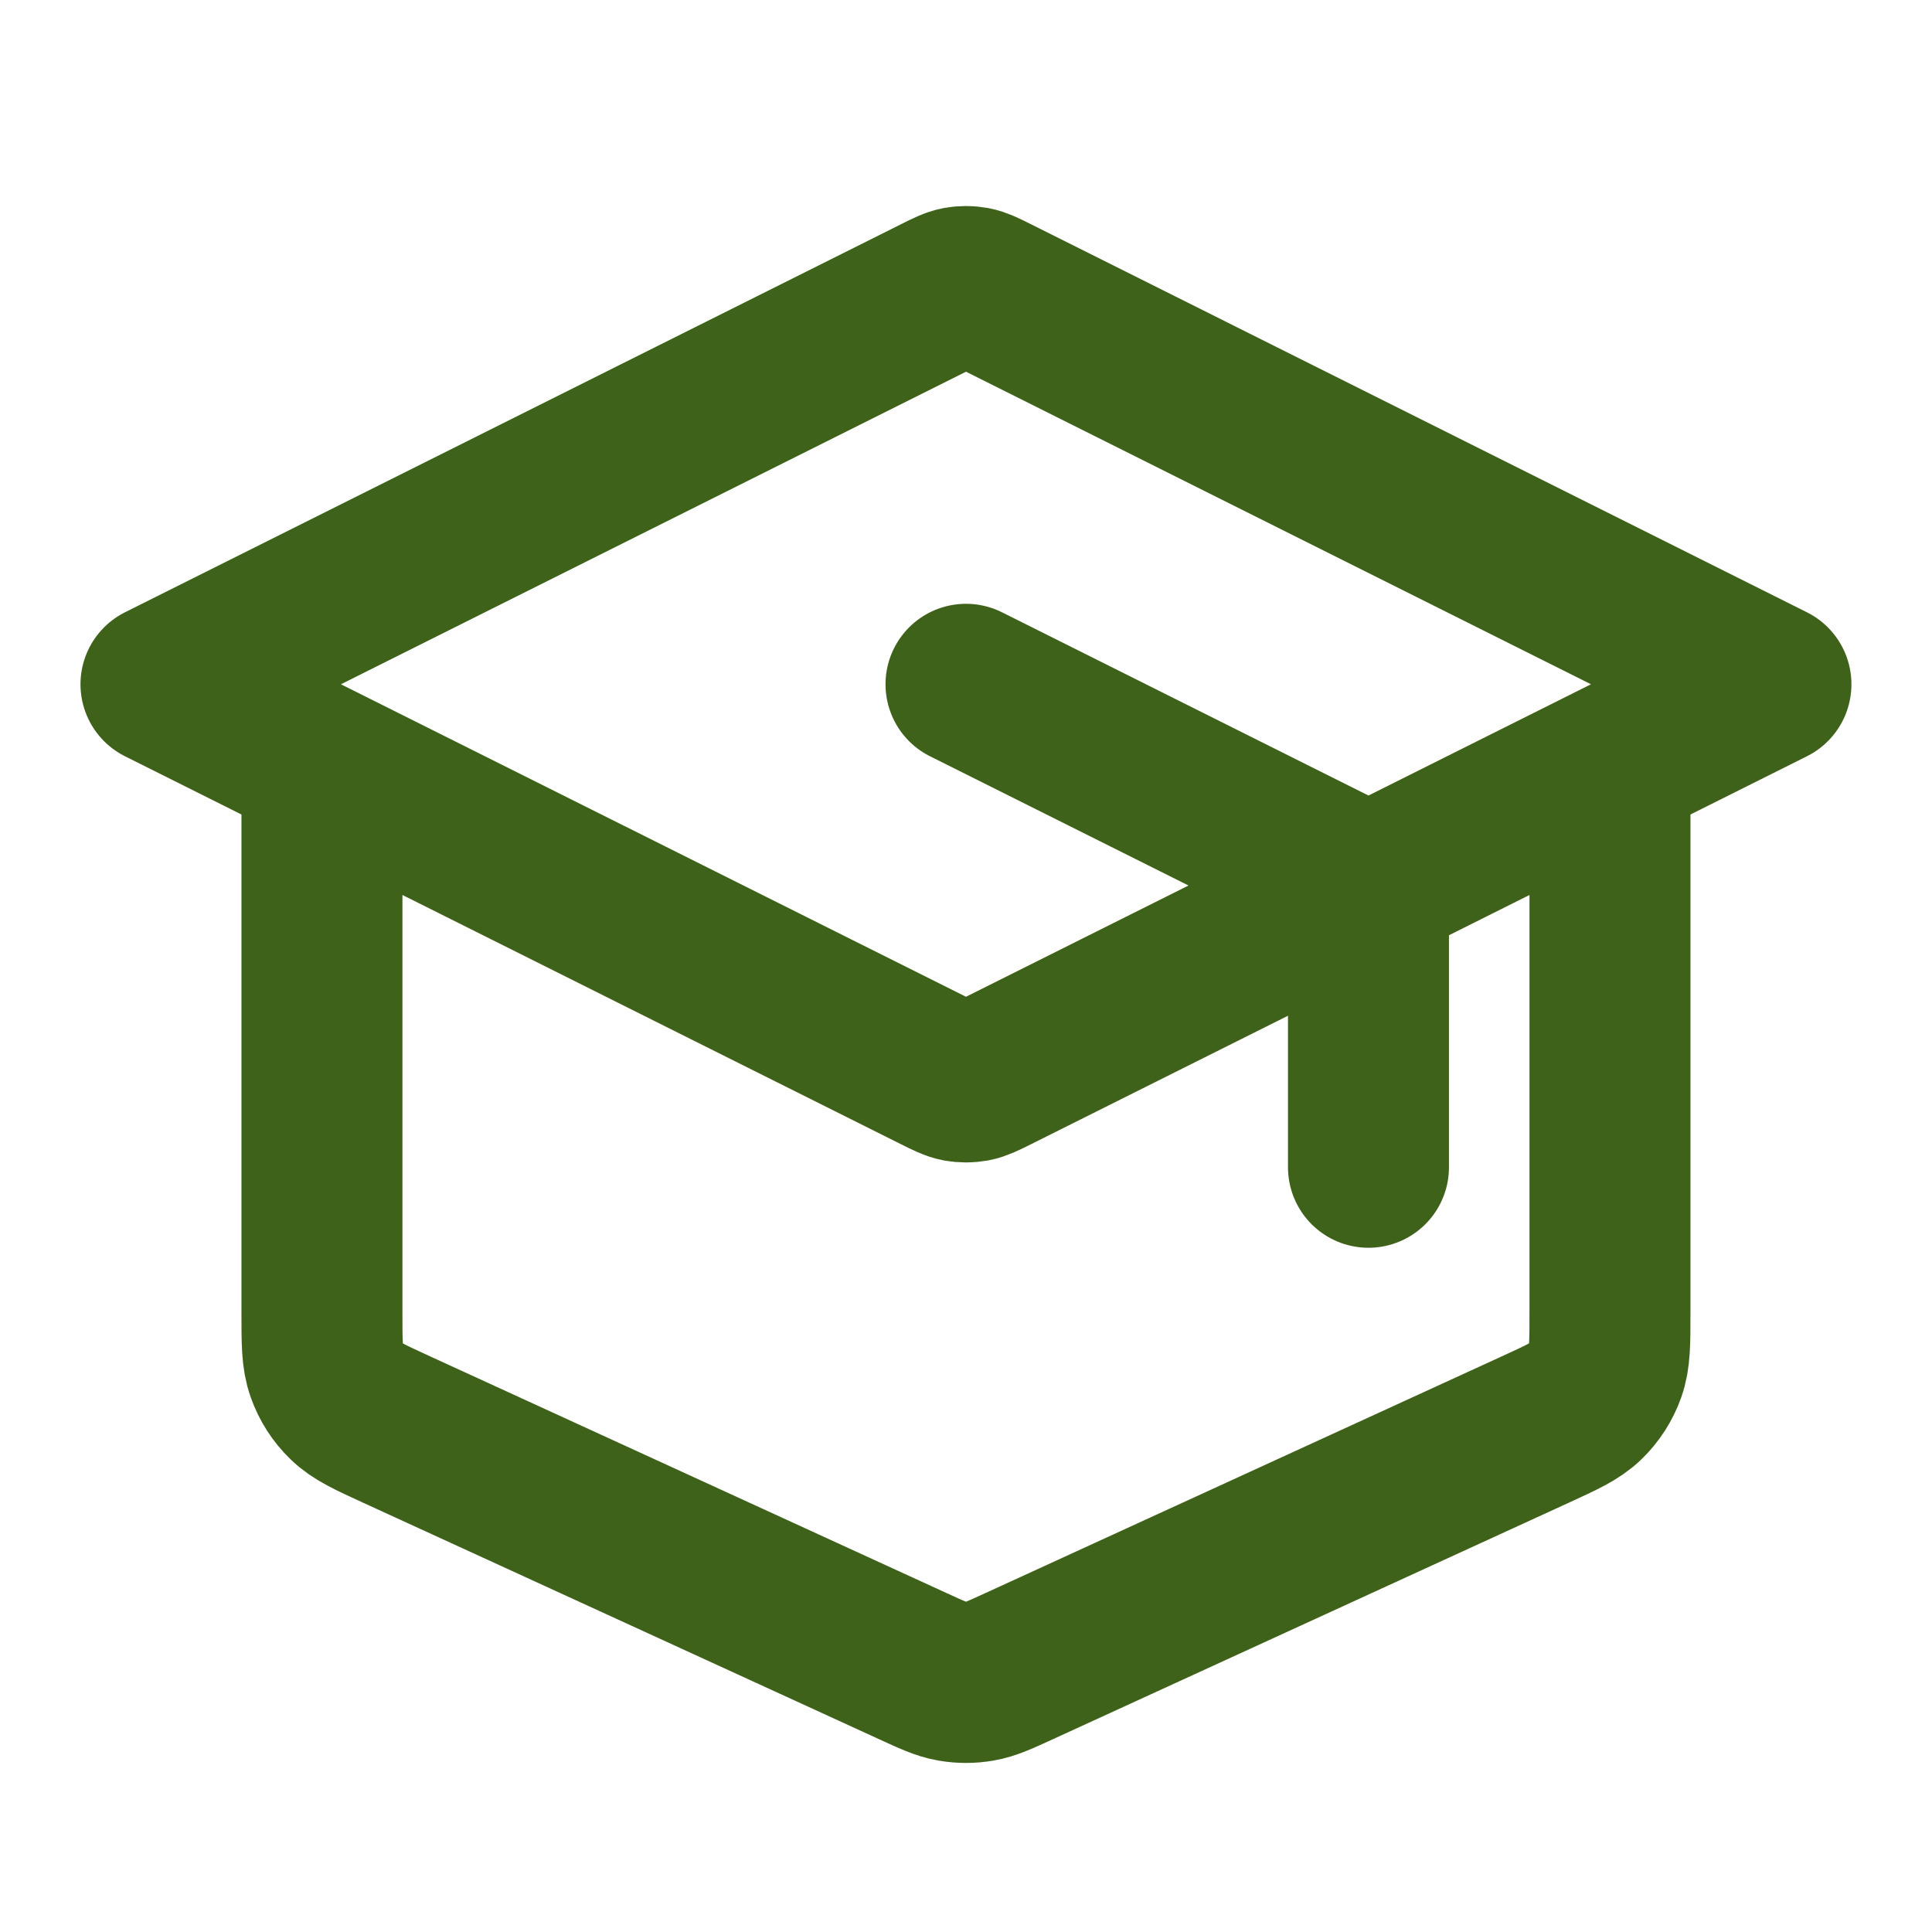 <svg width="22" height="22" viewBox="0 0 22 22" fill="none" xmlns="http://www.w3.org/2000/svg">
<path d="M15.583 13.292V10.537C15.583 10.372 15.583 10.29 15.558 10.217C15.536 10.153 15.5 10.094 15.452 10.046C15.398 9.991 15.325 9.954 15.178 9.881L11 7.792M3.666 8.708V14.948C3.666 15.289 3.666 15.459 3.72 15.608C3.767 15.74 3.843 15.86 3.944 15.957C4.057 16.068 4.212 16.139 4.522 16.281L10.389 18.97C10.613 19.073 10.726 19.125 10.843 19.145C10.947 19.163 11.053 19.163 11.156 19.145C11.274 19.125 11.386 19.073 11.611 18.97L17.477 16.281C17.787 16.139 17.942 16.068 18.056 15.957C18.156 15.86 18.233 15.74 18.28 15.608C18.333 15.459 18.333 15.289 18.333 14.948V8.708M1.833 7.792L10.672 3.372C10.792 3.312 10.852 3.282 10.915 3.27C10.971 3.26 11.028 3.26 11.084 3.27C11.147 3.282 11.207 3.312 11.328 3.372L20.166 7.792L11.328 12.211C11.207 12.271 11.147 12.301 11.084 12.313C11.028 12.323 10.971 12.323 10.915 12.313C10.852 12.301 10.792 12.271 10.672 12.211L1.833 7.792Z" stroke="#3F621A" stroke-width="1.833" stroke-linecap="round" stroke-linejoin="round"/>
</svg>
